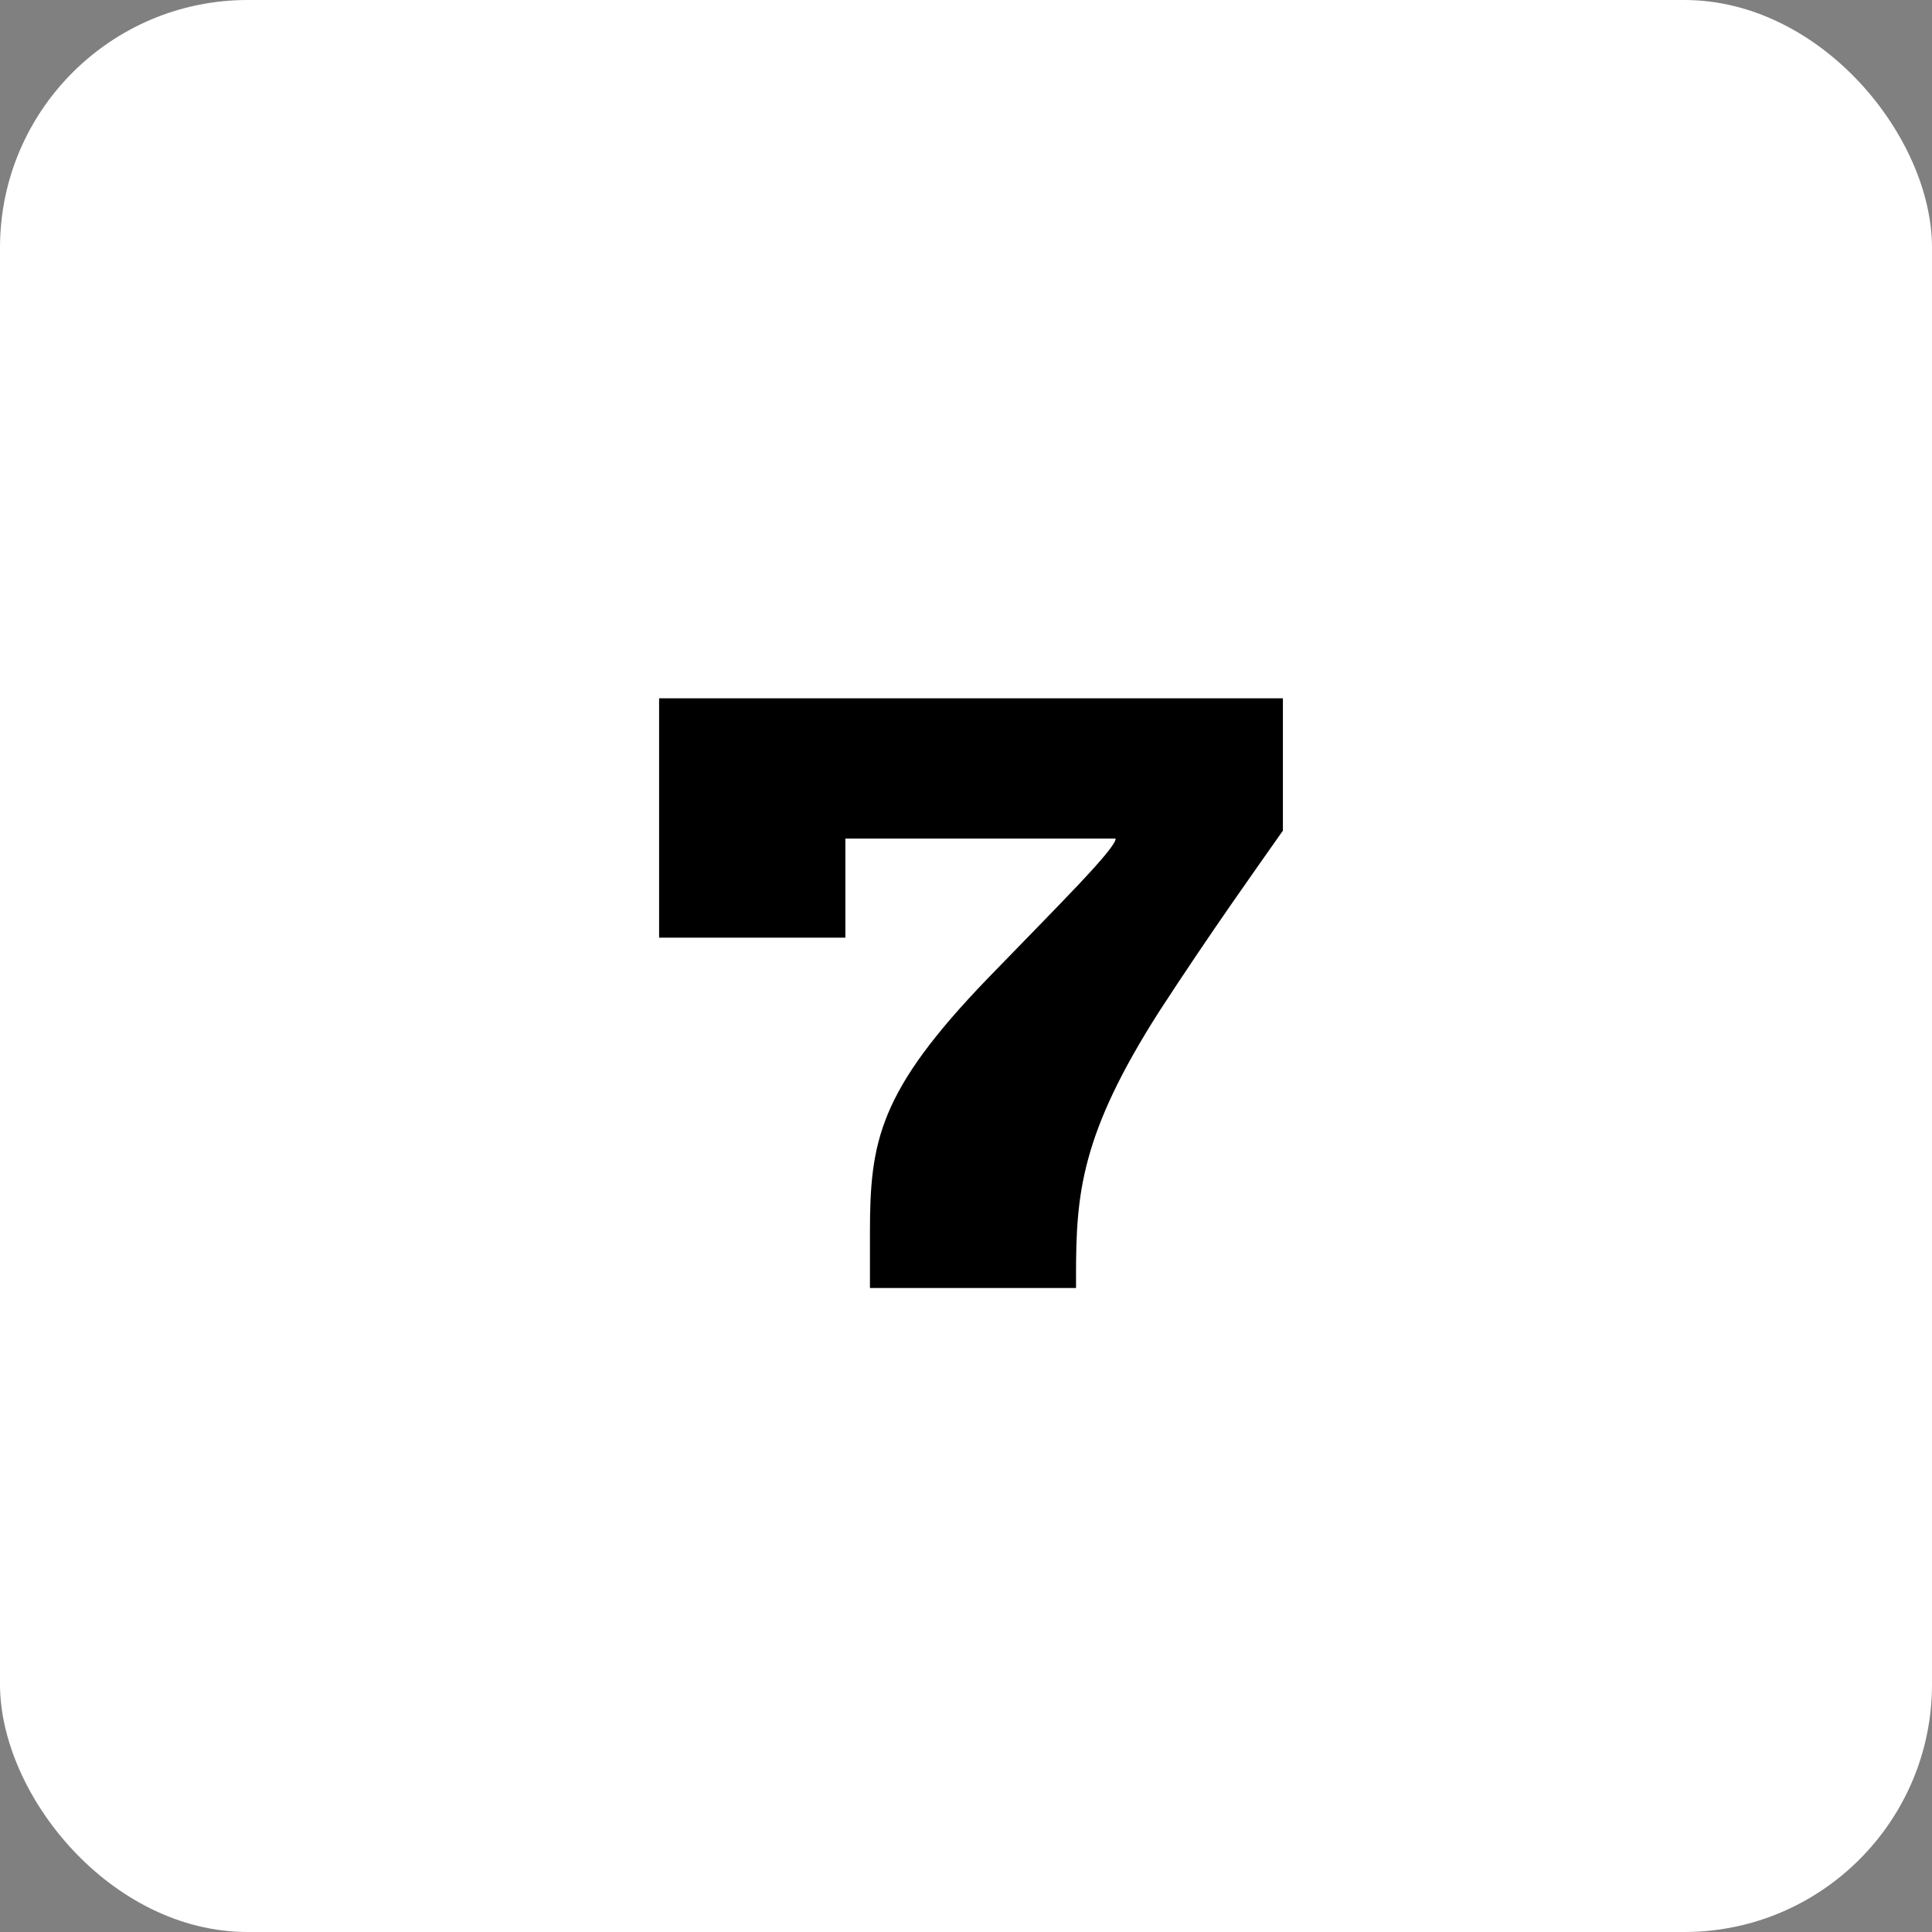 <?xml version="1.0" encoding="UTF-8"?> <svg xmlns="http://www.w3.org/2000/svg" width="39" height="39" viewBox="0 0 39 39" fill="none"><rect x="0" y="0" width="39" height="39" fill="#808080" stroke="none"/> <rect width="39" height="39" rx="5" fill="white"></rect> <path d="M13.305 14.096V18.928H17.065V16.928H22.521C22.521 17.136 21.337 18.304 19.945 19.744C17.737 22.032 17.561 23.04 17.561 24.88V26H21.721V25.744C21.721 24.096 21.817 22.896 23.401 20.416C24.441 18.816 25.369 17.52 25.897 16.768V14.096H13.305Z" fill="black"></path> </svg> 